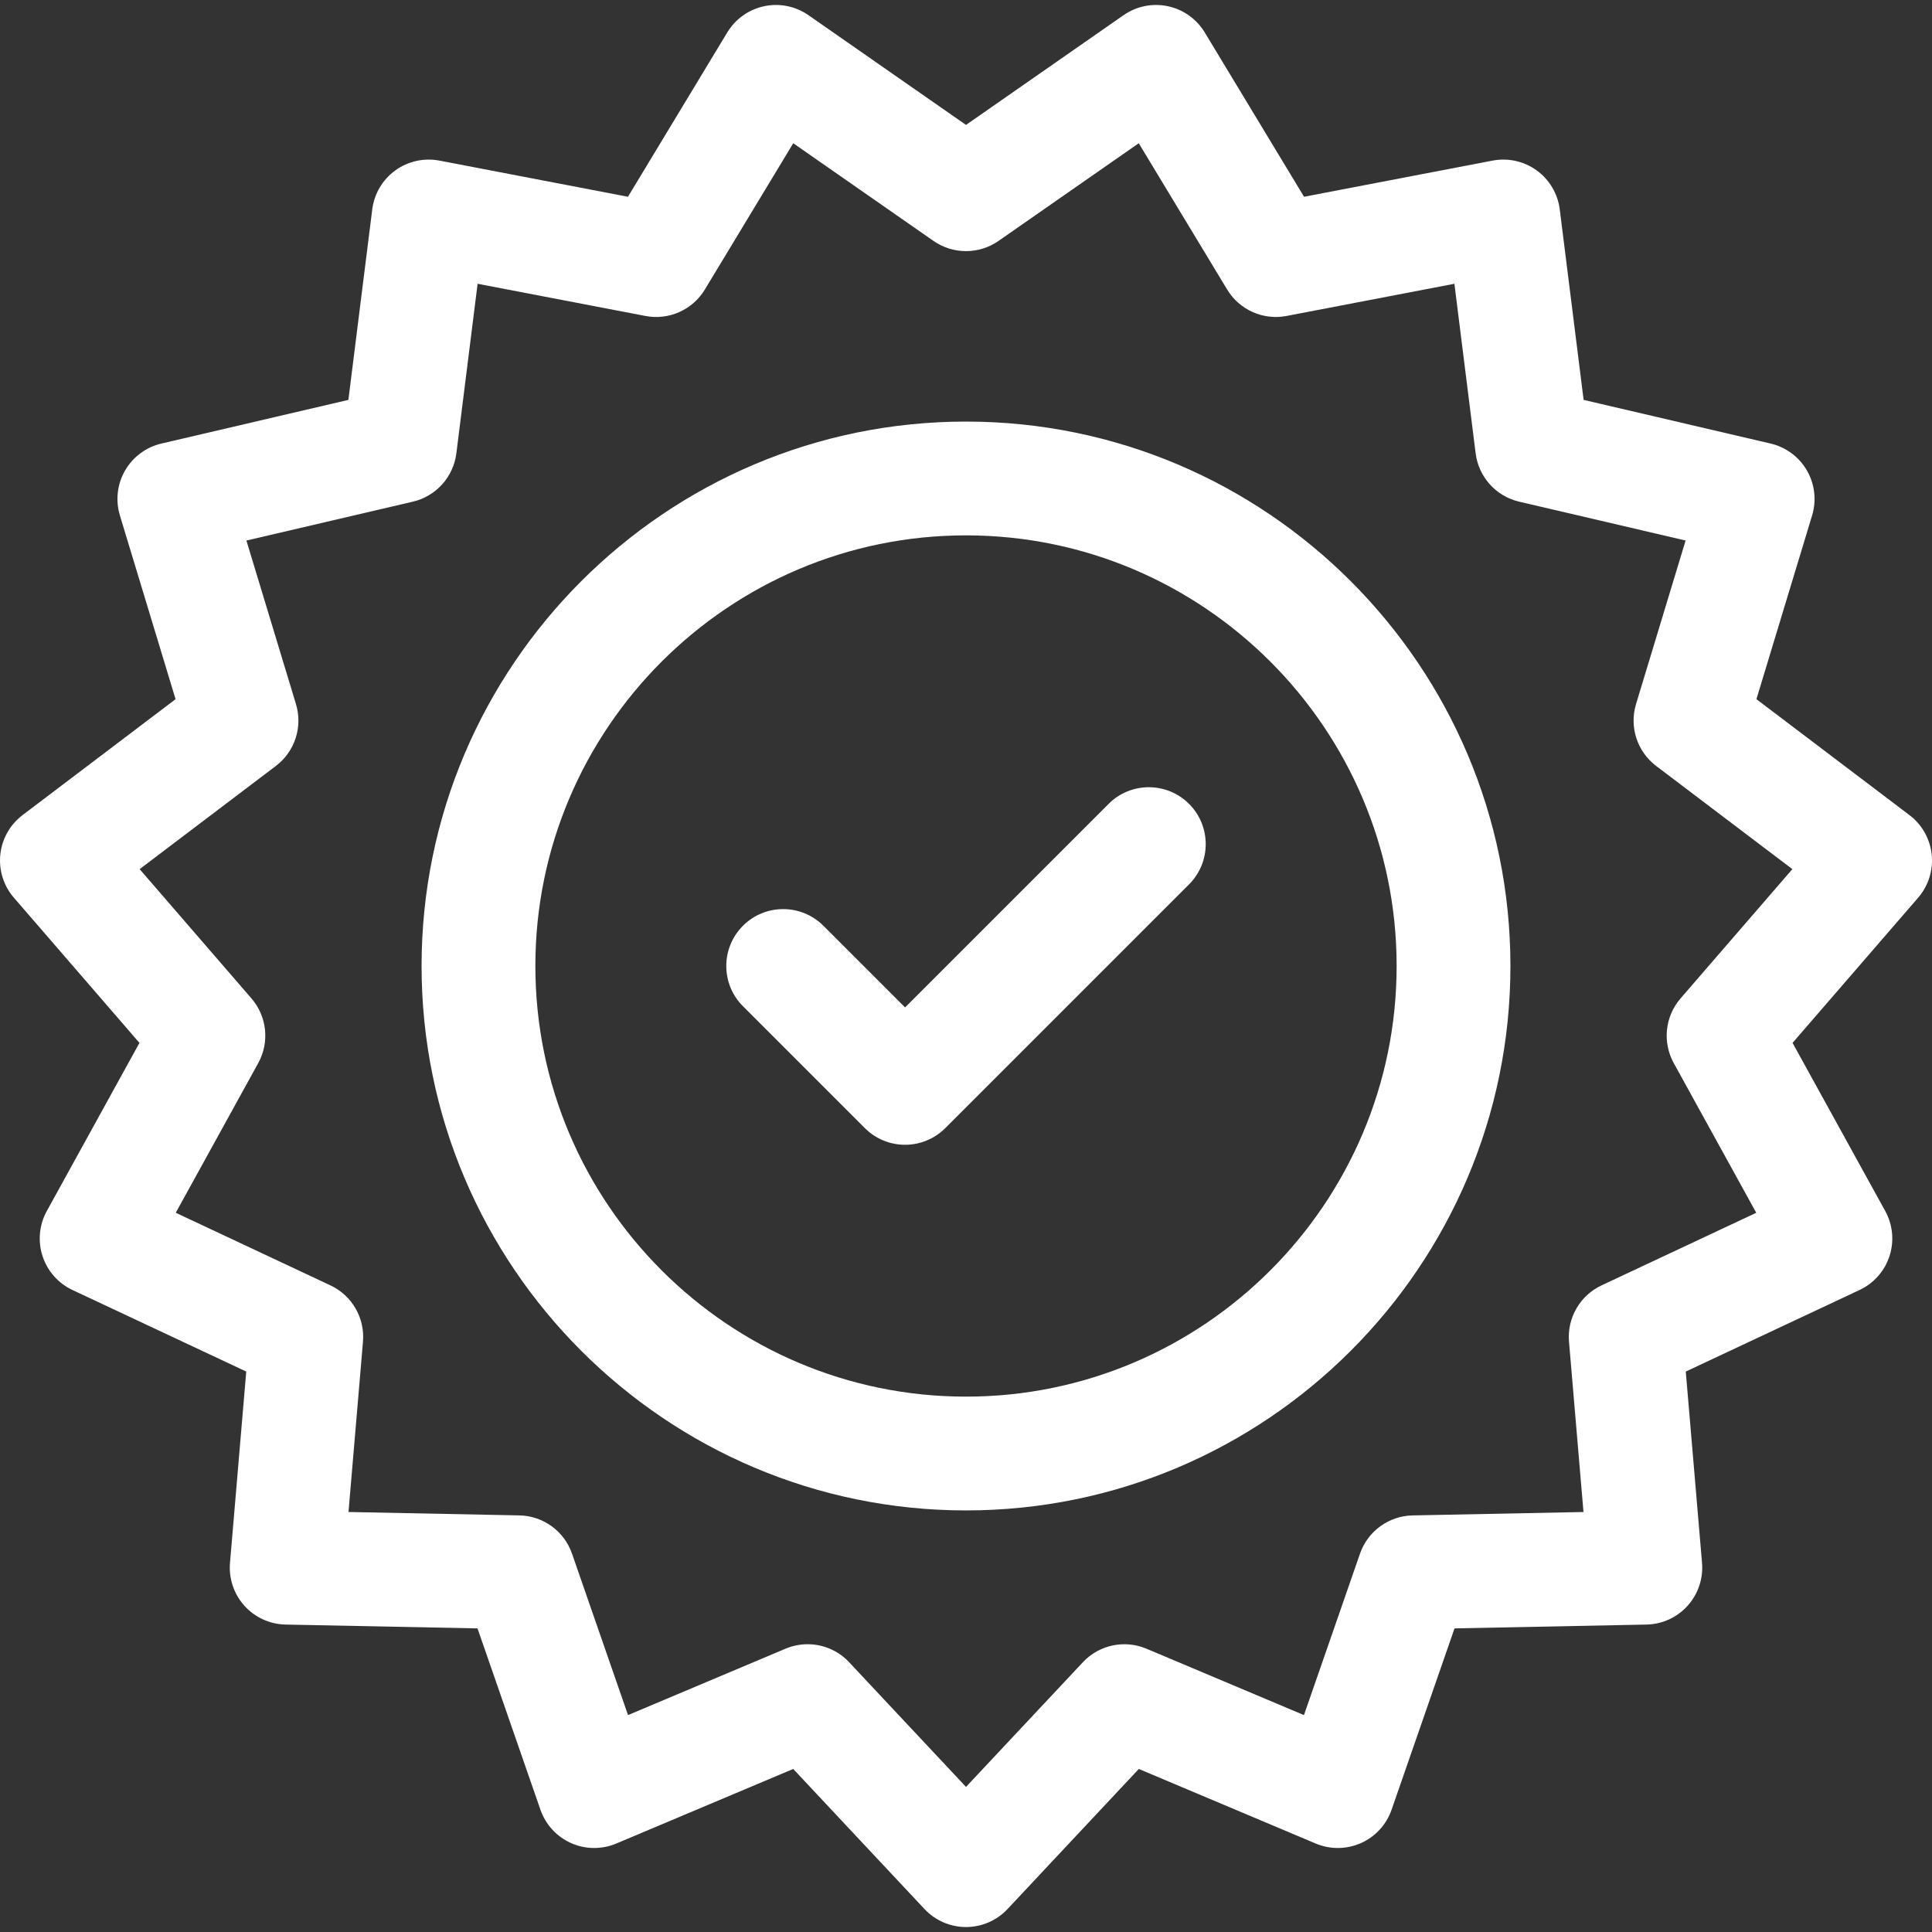 <?xml version="1.0"?>
<svg xmlns="http://www.w3.org/2000/svg" xmlns:xlink="http://www.w3.org/1999/xlink" version="1.1" id="Capa_1" x="0px" y="0px" viewBox="0 0 512 512" style="enable-background:new 0 0 512 512;" xml:space="preserve" width="512px" height="512px"><rect x="0" y="0" width="512" height="512" fill="#333333" stroke="none"/><g><g>
	<g>
		<path d="M511.918,226.455c-0.436-4.146-2.568-7.927-5.891-10.444l-40.557-30.721l14.756-48.69    c1.209-3.99,0.713-8.302-1.371-11.912c-2.085-3.61-5.571-6.196-9.63-7.144l-49.548-11.569l-6.325-50.482    c-0.519-4.136-2.726-7.874-6.098-10.324c-3.372-2.451-7.607-3.394-11.702-2.61l-49.968,9.584L319.27,8.598    c-2.156-3.567-5.693-6.084-9.77-6.95c-4.078-0.867-8.333-0.007-11.752,2.375L256,33.103L214.251,4.023    c-3.421-2.382-7.675-3.242-11.753-2.375s-7.614,3.382-9.77,6.951l-26.311,43.546l-49.968-9.584    c-4.093-0.783-8.33,0.159-11.703,2.61c-3.372,2.451-5.58,6.187-6.098,10.324l-6.325,50.482l-49.548,11.569    c-4.06,0.948-7.545,3.534-9.63,7.144c-2.085,3.611-2.581,7.922-1.372,11.911l14.754,48.691L5.974,216.012    c-3.323,2.517-5.455,6.297-5.891,10.443c-0.435,4.146,0.865,8.287,3.592,11.44l33.281,38.481l-24.554,44.56    c-2.011,3.651-2.422,7.972-1.134,11.937c1.288,3.963,4.16,7.218,7.934,8.989l46.056,21.616l-4.309,50.696    c-0.353,4.154,1.029,8.269,3.819,11.367c2.789,3.098,6.737,4.902,10.904,4.986l50.87,1.014l16.681,48.064    c1.367,3.938,4.303,7.136,8.111,8.831c3.809,1.695,8.149,1.738,11.99,0.12l46.885-19.763l34.791,37.124    c2.85,3.042,6.833,4.768,11.002,4.768s8.151-1.726,11.002-4.768l34.791-37.124l46.882,19.763c3.841,1.617,8.181,1.575,11.99-0.12    c3.809-1.696,6.745-4.891,8.111-8.83l16.684-48.065l50.867-1.014c4.169-0.083,8.116-1.888,10.905-4.986    c2.789-3.098,4.172-7.212,3.819-11.367l-4.309-50.696l46.059-21.616c3.773-1.771,6.646-5.026,7.934-8.99    c1.288-3.963,0.878-8.285-1.135-11.937l-24.557-44.559l33.284-38.481C511.053,234.742,512.353,230.601,511.918,226.455z     M443.562,281.733l21.86,39.667l-41.001,19.242c-5.713,2.682-9.152,8.639-8.617,14.927l3.836,45.128l-45.282,0.903    c-6.31,0.126-11.874,4.168-13.944,10.13l-14.852,42.788l-41.734-17.594c-5.816-2.452-12.543-1.022-16.858,3.583L256,473.553    l-30.97-33.047c-2.911-3.107-6.92-4.769-11.006-4.769c-1.97,0-3.96,0.387-5.853,1.185l-41.736,17.594l-14.85-42.787    c-2.07-5.963-7.633-10.006-13.944-10.131l-45.285-0.903l3.836-45.128c0.535-6.288-2.904-12.245-8.617-14.927l-40.998-19.243    l21.858-39.668c3.046-5.528,2.326-12.367-1.801-17.141l-29.627-34.255l36.102-27.347c5.031-3.811,7.156-10.351,5.326-16.392    l-13.134-43.345l44.107-10.298c6.146-1.435,10.747-6.547,11.533-12.809l5.63-44.938l44.481,8.531    c6.198,1.19,12.481-1.609,15.745-7.011l23.422-38.763l37.165,25.886c5.179,3.607,12.057,3.607,17.235,0l37.163-25.886    l23.424,38.764c3.263,5.401,9.543,8.2,15.745,7.01l44.481-8.531l5.63,44.938c0.785,6.262,5.387,11.374,11.533,12.809    l44.107,10.298l-13.136,43.344c-1.831,6.04,0.294,12.582,5.325,16.393l36.104,27.347l-29.629,34.255    C441.235,269.364,440.515,276.205,443.562,281.733z" data-original="#000000" class="active-path" data-old_color="#ffffff" fill="#ffffff"/>
	</g>
</g><g>
	<g>
		<path d="M256,111.722c-79.556,0-144.278,64.723-144.278,144.277S176.446,400.277,256,400.277S400.278,335.554,400.278,256    S335.555,111.722,256,111.722z M256,370.122c-62.927,0-114.122-51.195-114.122-114.122S193.073,141.878,256,141.878    S370.122,193.073,370.122,256S318.927,370.122,256,370.122z" data-original="#000000" class="active-path" data-old_color="#ffffff" fill="#ffffff"/>
	</g>
</g><g>
	<g>
		<path d="M315.114,213.039c-5.89-5.889-15.437-5.889-21.325,0l-53.938,53.937l-21.639-21.638c-5.888-5.889-15.435-5.887-21.323,0    c-5.887,5.888-5.887,15.435,0.001,21.323l32.301,32.3c2.944,2.944,6.803,4.416,10.661,4.416c3.859,0,7.718-1.473,10.661-4.416    l64.6-64.599C321.001,228.475,321.001,218.927,315.114,213.039z" data-original="#000000" class="active-path" data-old_color="#ffffff" fill="#ffffff"/>
	</g>
</g></g> </svg>
